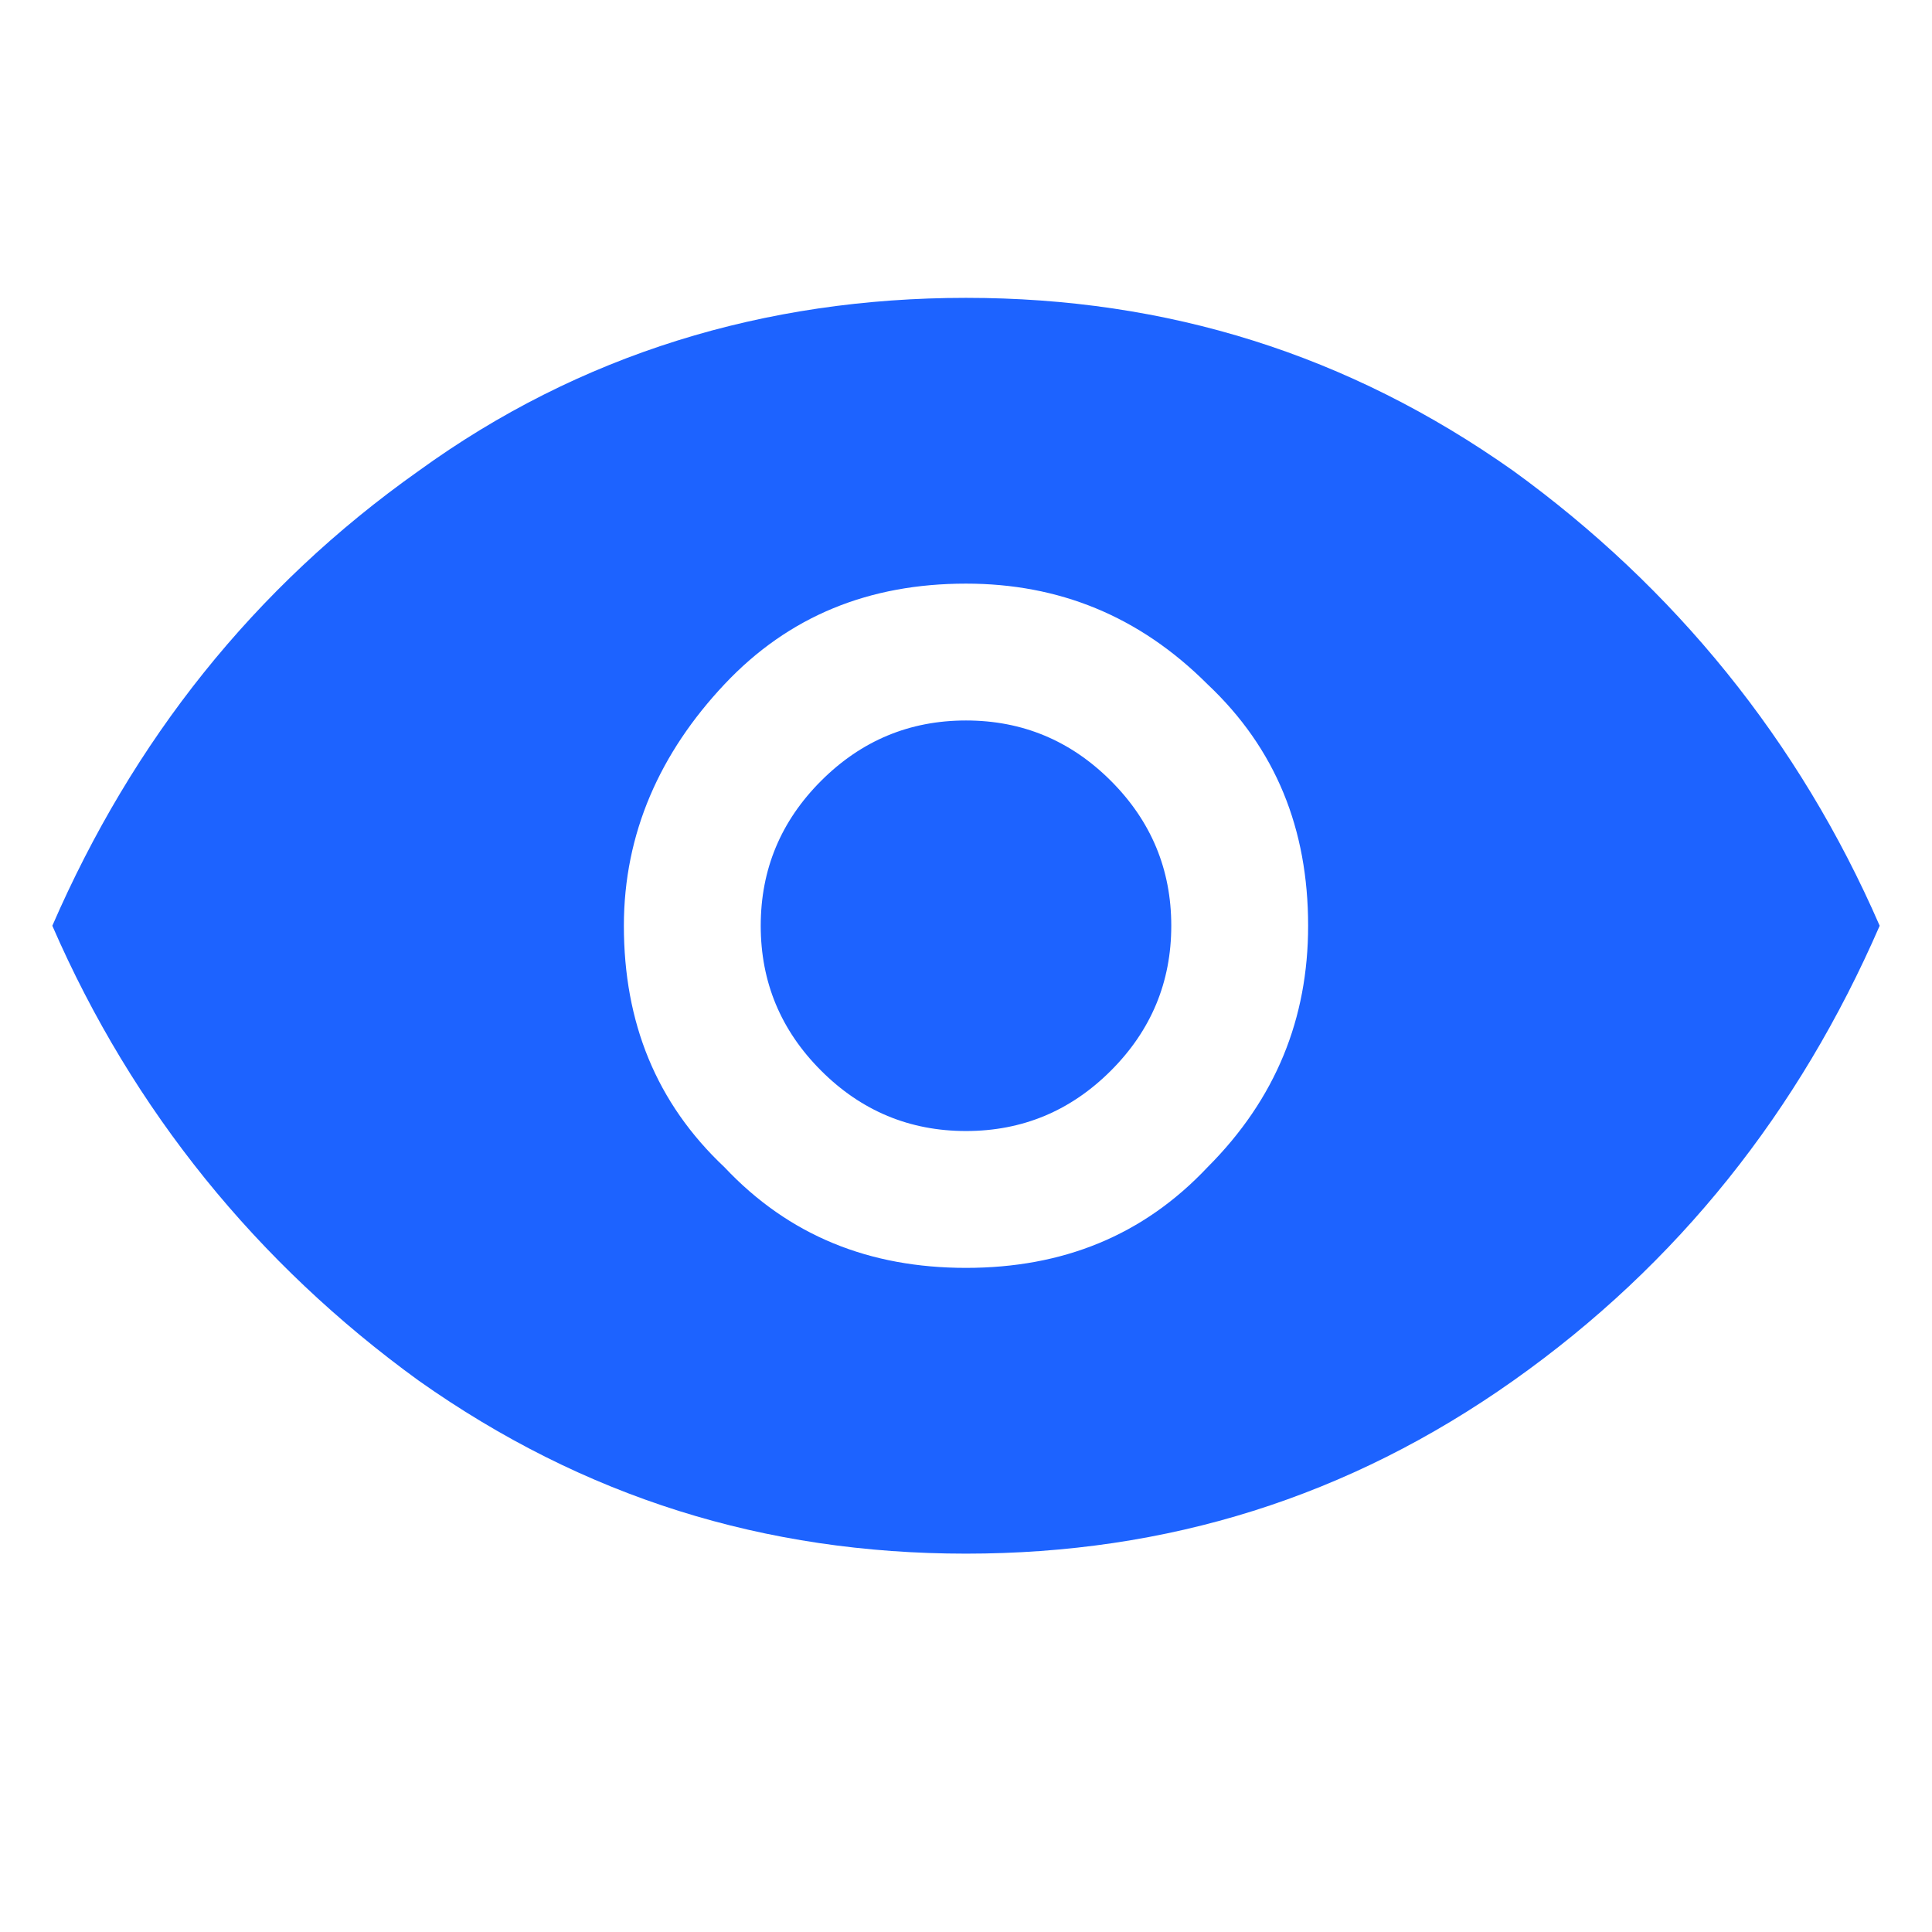 <?xml version="1.0" encoding="utf-8"?>
<!-- Generator: Adobe Illustrator 26.3.1, SVG Export Plug-In . SVG Version: 6.00 Build 0)  -->
<svg version="1.1" id="Layer_1" xmlns="http://www.w3.org/2000/svg" xmlns:xlink="http://www.w3.org/1999/xlink" x="0px" y="0px"
	 viewBox="0 0 48 48" style="enable-background:new 0 0 48 48;" xml:space="preserve">
<style type="text/css">
	.st0{fill:#1D63FF;}
</style>
<path class="st0" d="M24,31.5c2.4,0,4.4-0.8,6-2.5c1.7-1.7,2.5-3.7,2.5-6c0-2.4-0.8-4.4-2.5-6c-1.7-1.7-3.7-2.5-6-2.5
	c-2.4,0-4.4,0.8-6,2.5c-1.6,1.7-2.5,3.7-2.5,6c0,2.4,0.8,4.4,2.5,6C19.6,30.7,21.6,31.5,24,31.5z M24,28.1c-1.4,0-2.6-0.5-3.6-1.5
	c-1-1-1.5-2.2-1.5-3.6c0-1.4,0.5-2.6,1.5-3.6c1-1,2.2-1.5,3.6-1.5c1.4,0,2.6,0.5,3.6,1.5c1,1,1.5,2.2,1.5,3.6s-0.5,2.6-1.5,3.6
	C26.6,27.6,25.4,28.1,24,28.1z M24,38.6c-5,0-9.5-1.4-13.6-4.3c-4-2.9-7.1-6.7-9.1-11.3c2-4.6,5-8.4,9.1-11.3
	c4-2.9,8.6-4.3,13.6-4.3s9.5,1.4,13.6,4.3c4,2.9,7.1,6.7,9.1,11.3c-2,4.6-5,8.4-9.1,11.3C33.5,37.2,29,38.6,24,38.6z"/>
</svg>
